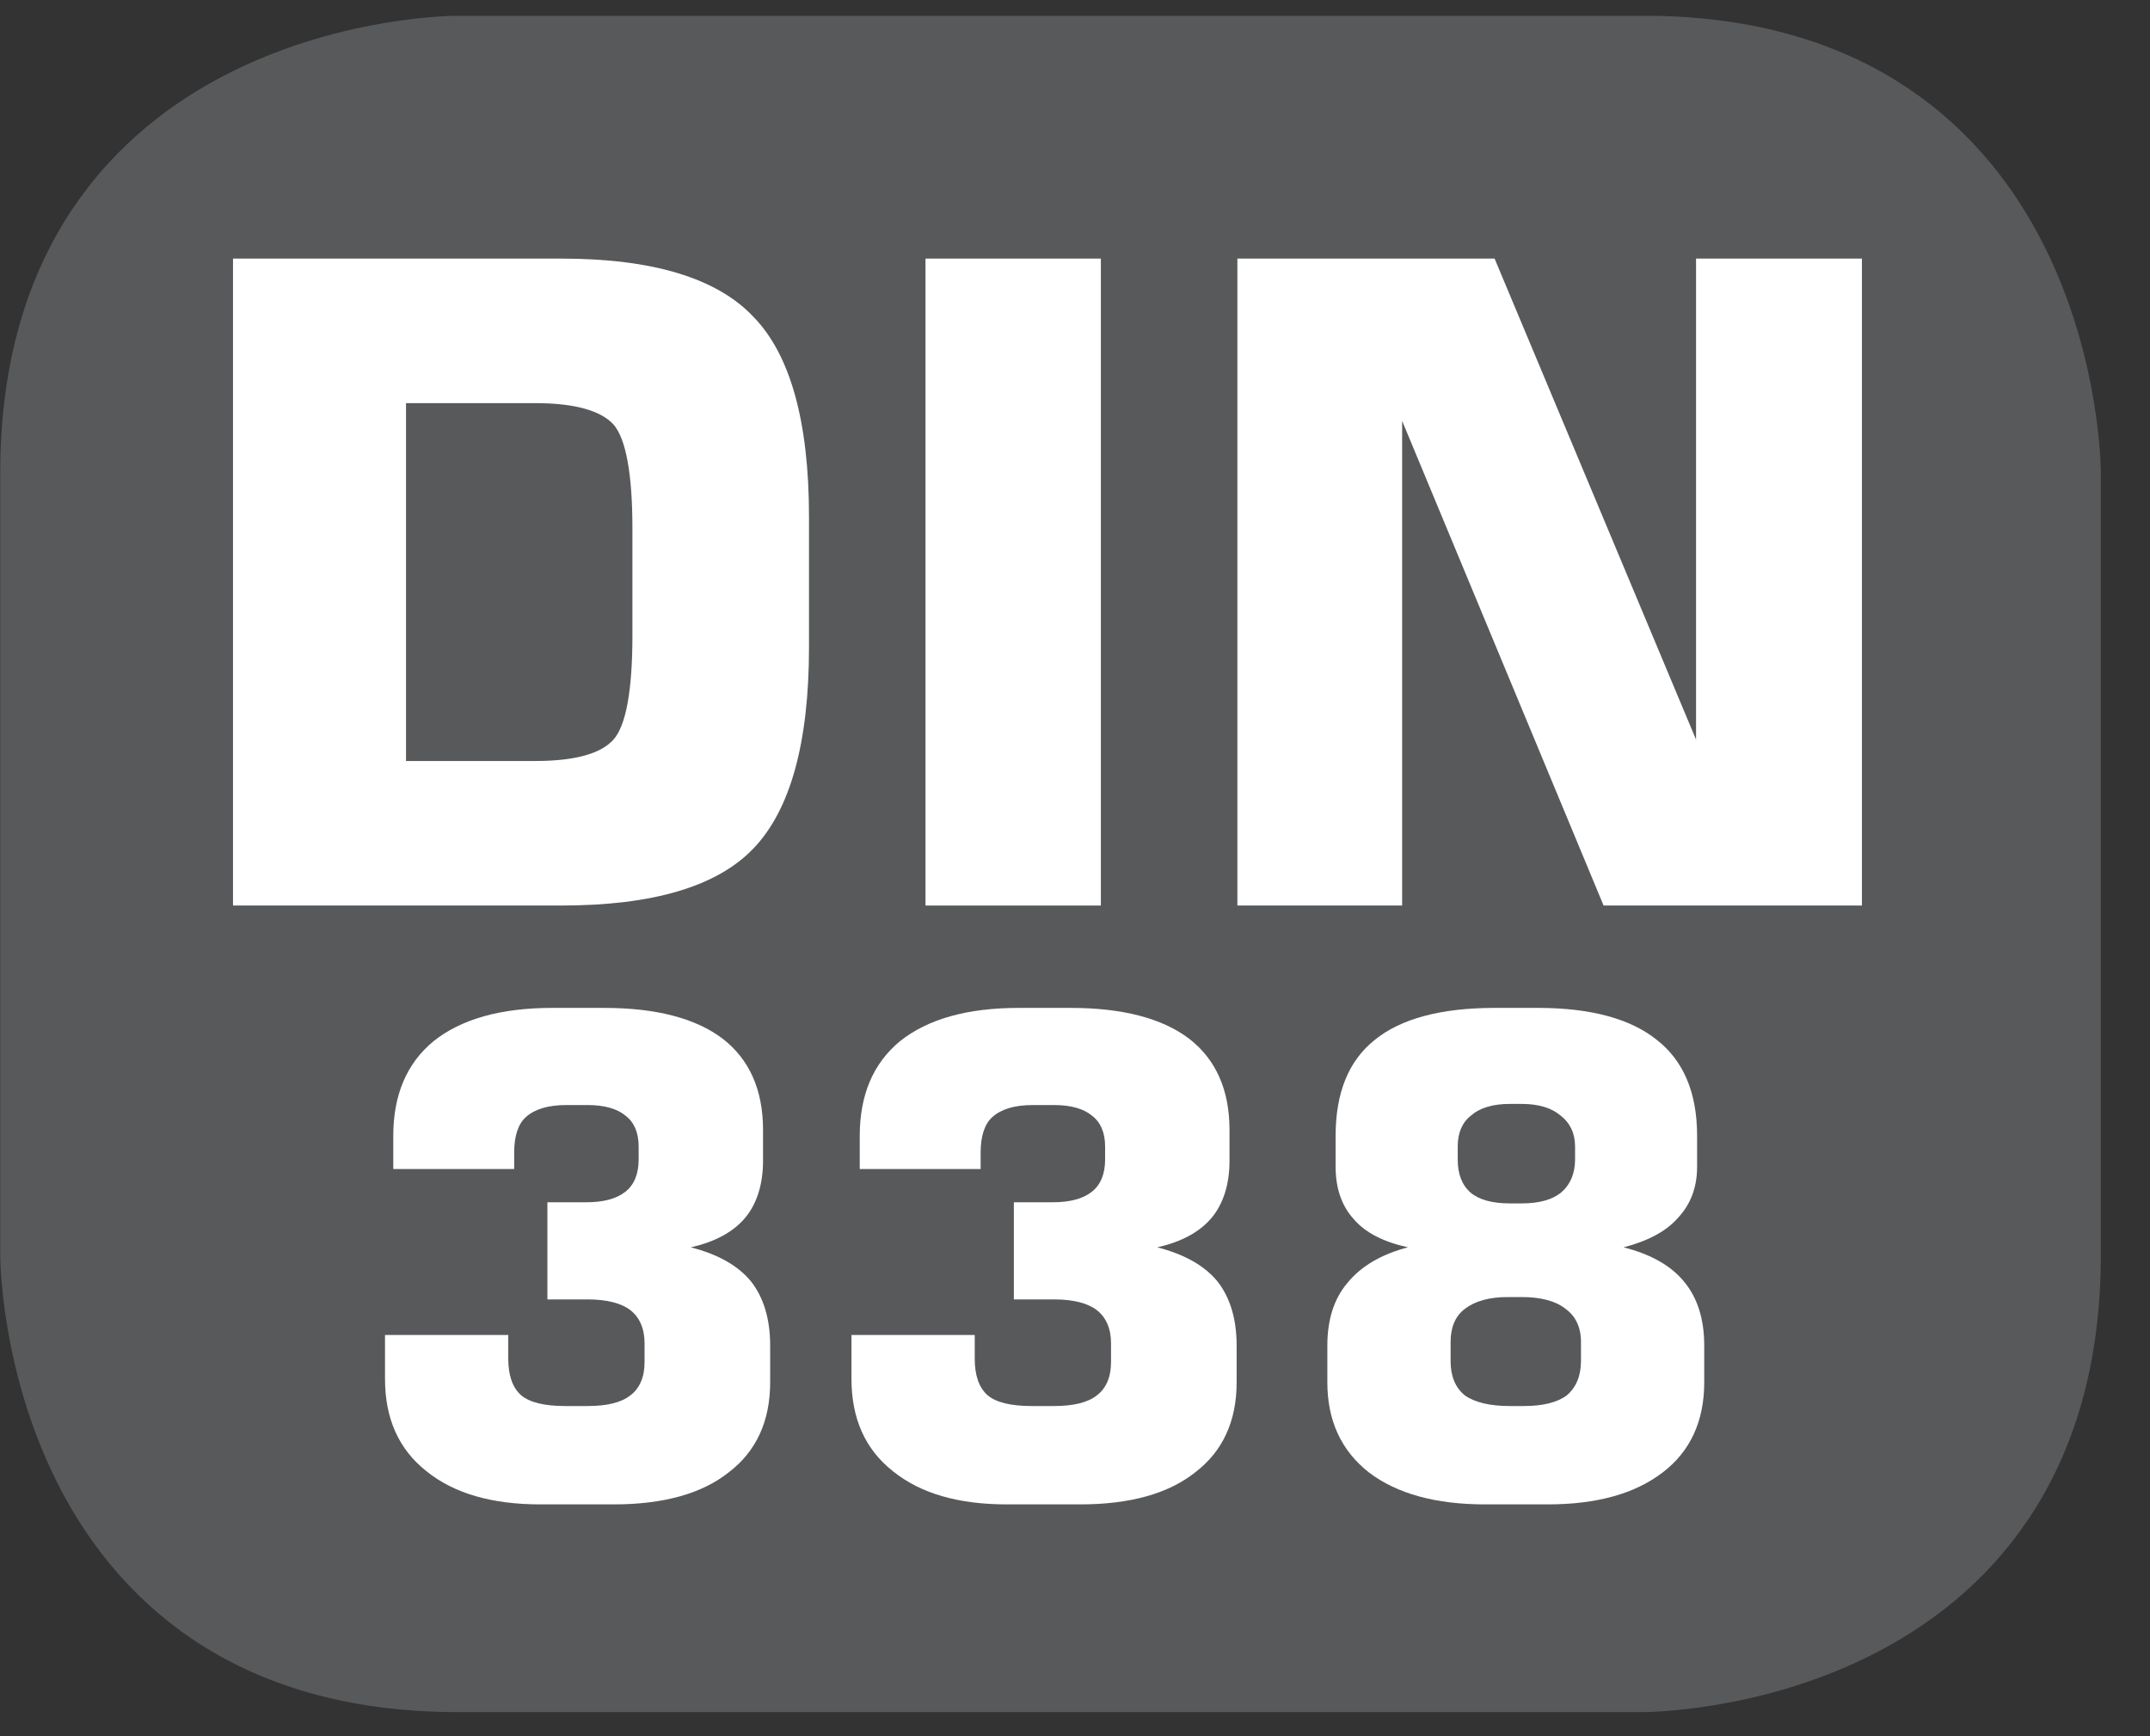 <?xml version="1.0" encoding="UTF-8"?>
<svg xmlns="http://www.w3.org/2000/svg" xmlns:xlink="http://www.w3.org/1999/xlink" width="28.346pt" height="22.894pt" viewBox="0 0 28.346 22.894" version="1.2">
<rect x="0" y="0" width="28.346" height="22.894" fill="#333333" stroke="none"/>
<defs>
<g>
<symbol overflow="visible" id="glyph0-0">
<path style="stroke:none;" d="M 0.578 2.078 L 0.578 -8.281 L 6.453 -8.281 L 6.453 2.078 Z M 1.25 1.422 L 5.797 1.422 L 5.797 -7.609 L 1.25 -7.609 Z M 1.25 1.422 "/>
</symbol>
<symbol overflow="visible" id="glyph0-1">
<path style="stroke:none;" d="M 0.875 0 L 0.875 -8.531 L 5.203 -8.531 C 6.41 -8.531 7.254 -8.273 7.734 -7.766 C 8.223 -7.266 8.469 -6.383 8.469 -5.125 L 8.469 -3.406 C 8.469 -2.145 8.223 -1.258 7.734 -0.75 C 7.254 -0.25 6.41 0 5.203 0 Z M 3.156 -1.906 L 4.859 -1.906 C 5.379 -1.906 5.723 -2 5.891 -2.188 C 6.055 -2.371 6.141 -2.832 6.141 -3.562 L 6.141 -4.969 C 6.141 -5.695 6.055 -6.156 5.891 -6.344 C 5.723 -6.527 5.379 -6.625 4.859 -6.625 L 3.156 -6.625 Z M 3.156 -1.906 "/>
</symbol>
<symbol overflow="visible" id="glyph0-2">
<path style="stroke:none;" d="M 0.938 0 L 0.938 -8.531 L 3.25 -8.531 L 3.25 0 Z M 0.938 0 "/>
</symbol>
<symbol overflow="visible" id="glyph0-3">
<path style="stroke:none;" d="M 0.875 0 L 0.875 -8.531 L 4.266 -8.531 L 6.922 -2.188 L 6.922 -8.531 L 9.109 -8.531 L 9.109 0 L 5.703 0 L 3.047 -6.391 L 3.047 0 Z M 0.875 0 "/>
</symbol>
<symbol overflow="visible" id="glyph1-0">
<path style="stroke:none;" d="M 0.438 1.562 L 0.438 -6.203 L 4.844 -6.203 L 4.844 1.562 Z M 0.938 1.062 L 4.344 1.062 L 4.344 -5.703 L 0.938 -5.703 Z M 0.938 1.062 "/>
</symbol>
<symbol overflow="visible" id="glyph1-1">
<path style="stroke:none;" d="M 0.5 -2.156 L 2.125 -2.156 L 2.125 -1.844 C 2.125 -1.625 2.18 -1.461 2.297 -1.359 C 2.41 -1.266 2.602 -1.219 2.875 -1.219 L 3.172 -1.219 C 3.43 -1.219 3.617 -1.266 3.734 -1.359 C 3.855 -1.449 3.922 -1.598 3.922 -1.797 L 3.922 -2.047 C 3.922 -2.242 3.855 -2.391 3.734 -2.484 C 3.617 -2.574 3.43 -2.625 3.172 -2.625 L 2.641 -2.625 L 2.641 -3.906 L 3.156 -3.906 C 3.383 -3.906 3.555 -3.953 3.672 -4.047 C 3.785 -4.137 3.844 -4.281 3.844 -4.469 L 3.844 -4.641 C 3.844 -4.824 3.785 -4.961 3.672 -5.047 C 3.566 -5.137 3.398 -5.188 3.172 -5.188 L 2.891 -5.188 C 2.648 -5.188 2.473 -5.133 2.359 -5.031 C 2.254 -4.938 2.203 -4.777 2.203 -4.562 L 2.203 -4.344 L 0.609 -4.344 L 0.609 -4.781 C 0.609 -5.32 0.785 -5.738 1.141 -6.031 C 1.504 -6.32 2.023 -6.469 2.703 -6.469 L 3.391 -6.469 C 4.074 -6.469 4.598 -6.332 4.953 -6.062 C 5.305 -5.789 5.484 -5.387 5.484 -4.859 L 5.484 -4.453 C 5.484 -4.141 5.402 -3.887 5.25 -3.703 C 5.094 -3.516 4.852 -3.383 4.531 -3.312 C 4.895 -3.219 5.16 -3.066 5.328 -2.859 C 5.492 -2.648 5.578 -2.367 5.578 -2.016 L 5.578 -1.531 C 5.578 -1.02 5.395 -0.621 5.031 -0.344 C 4.676 -0.062 4.168 0.078 3.516 0.078 L 2.547 0.078 C 1.91 0.078 1.41 -0.066 1.047 -0.359 C 0.68 -0.648 0.5 -1.055 0.5 -1.578 Z M 0.5 -2.156 "/>
</symbol>
<symbol overflow="visible" id="glyph1-2">
<path style="stroke:none;" d="M 2.703 0.078 C 2.055 0.078 1.543 -0.062 1.172 -0.344 C 0.805 -0.633 0.625 -1.031 0.625 -1.531 L 0.625 -2.016 C 0.625 -2.355 0.711 -2.633 0.891 -2.844 C 1.066 -3.059 1.332 -3.219 1.688 -3.312 C 1.363 -3.383 1.121 -3.508 0.969 -3.688 C 0.812 -3.863 0.734 -4.094 0.734 -4.375 L 0.734 -4.781 C 0.734 -5.352 0.906 -5.773 1.25 -6.047 C 1.59 -6.324 2.117 -6.469 2.828 -6.469 L 3.406 -6.469 C 4.102 -6.469 4.625 -6.324 4.969 -6.047 C 5.32 -5.773 5.5 -5.352 5.5 -4.781 L 5.5 -4.375 C 5.5 -4.102 5.414 -3.879 5.25 -3.703 C 5.094 -3.523 4.852 -3.395 4.531 -3.312 C 4.895 -3.219 5.16 -3.066 5.328 -2.859 C 5.504 -2.648 5.594 -2.367 5.594 -2.016 L 5.594 -1.531 C 5.594 -1.02 5.41 -0.621 5.047 -0.344 C 4.68 -0.062 4.176 0.078 3.531 0.078 Z M 3.188 -5.203 L 3.031 -5.203 C 2.801 -5.203 2.629 -5.148 2.516 -5.047 C 2.398 -4.953 2.344 -4.816 2.344 -4.641 L 2.344 -4.469 C 2.344 -4.281 2.398 -4.133 2.516 -4.031 C 2.629 -3.938 2.801 -3.891 3.031 -3.891 L 3.188 -3.891 C 3.414 -3.891 3.586 -3.938 3.703 -4.031 C 3.824 -4.133 3.891 -4.281 3.891 -4.469 L 3.891 -4.641 C 3.891 -4.816 3.824 -4.953 3.703 -5.047 C 3.586 -5.148 3.414 -5.203 3.188 -5.203 Z M 3.219 -1.219 C 3.465 -1.219 3.656 -1.266 3.781 -1.359 C 3.902 -1.461 3.969 -1.613 3.969 -1.812 L 3.969 -2.062 C 3.969 -2.258 3.898 -2.406 3.766 -2.5 C 3.641 -2.602 3.445 -2.656 3.188 -2.656 L 3 -2.656 C 2.758 -2.656 2.57 -2.602 2.438 -2.5 C 2.312 -2.406 2.25 -2.258 2.25 -2.062 L 2.25 -1.812 C 2.25 -1.613 2.312 -1.461 2.438 -1.359 C 2.57 -1.266 2.77 -1.219 3.031 -1.219 Z M 3.219 -1.219 "/>
</symbol>
</g>
<clipPath id="clip1">
  <path d="M 0 0.207 L 27.707 0.207 L 27.707 22.582 L 0 22.582 Z M 0 0.207 "/>
</clipPath>
</defs>
<g id="surface1">
<g clip-path="url(#clip1)" clip-rule="nonzero">
<path style="fill-rule:nonzero;fill:rgb(34.509%,34.901%,35.686%);fill-opacity:1;stroke-width:1;stroke-linecap:butt;stroke-linejoin:miter;stroke:rgb(34.509%,34.901%,35.686%);stroke-opacity:1;stroke-miterlimit:10;" d="M 0.002 0 C 0.002 0 -5.669 0 -5.669 -5.671 L -5.669 -16.225 C -5.669 -16.225 -5.669 -21.896 0.002 -21.896 L 16.007 -21.896 C 16.007 -21.896 21.678 -21.896 21.678 -16.225 L 21.678 -5.671 C 21.678 -5.671 21.678 0 16.007 0 Z M 0.002 0 " transform="matrix(0.977,0,0,-0.977,6.03,0.696)"/>
</g>
<g style="fill:rgb(100%,100%,100%);fill-opacity:1;">
  <use xlink:href="#glyph0-1" x="2.197" y="11.941"/>
  <use xlink:href="#glyph0-2" x="11.264" y="11.941"/>
  <use xlink:href="#glyph0-3" x="15.439" y="11.941"/>
</g>
<g style="fill:rgb(100%,100%,100%);fill-opacity:1;">
  <use xlink:href="#glyph1-1" x="4.576" y="19.76"/>
  <use xlink:href="#glyph1-1" x="10.726" y="19.76"/>
  <use xlink:href="#glyph1-2" x="16.875" y="19.76"/>
</g>
</g>
</svg>
